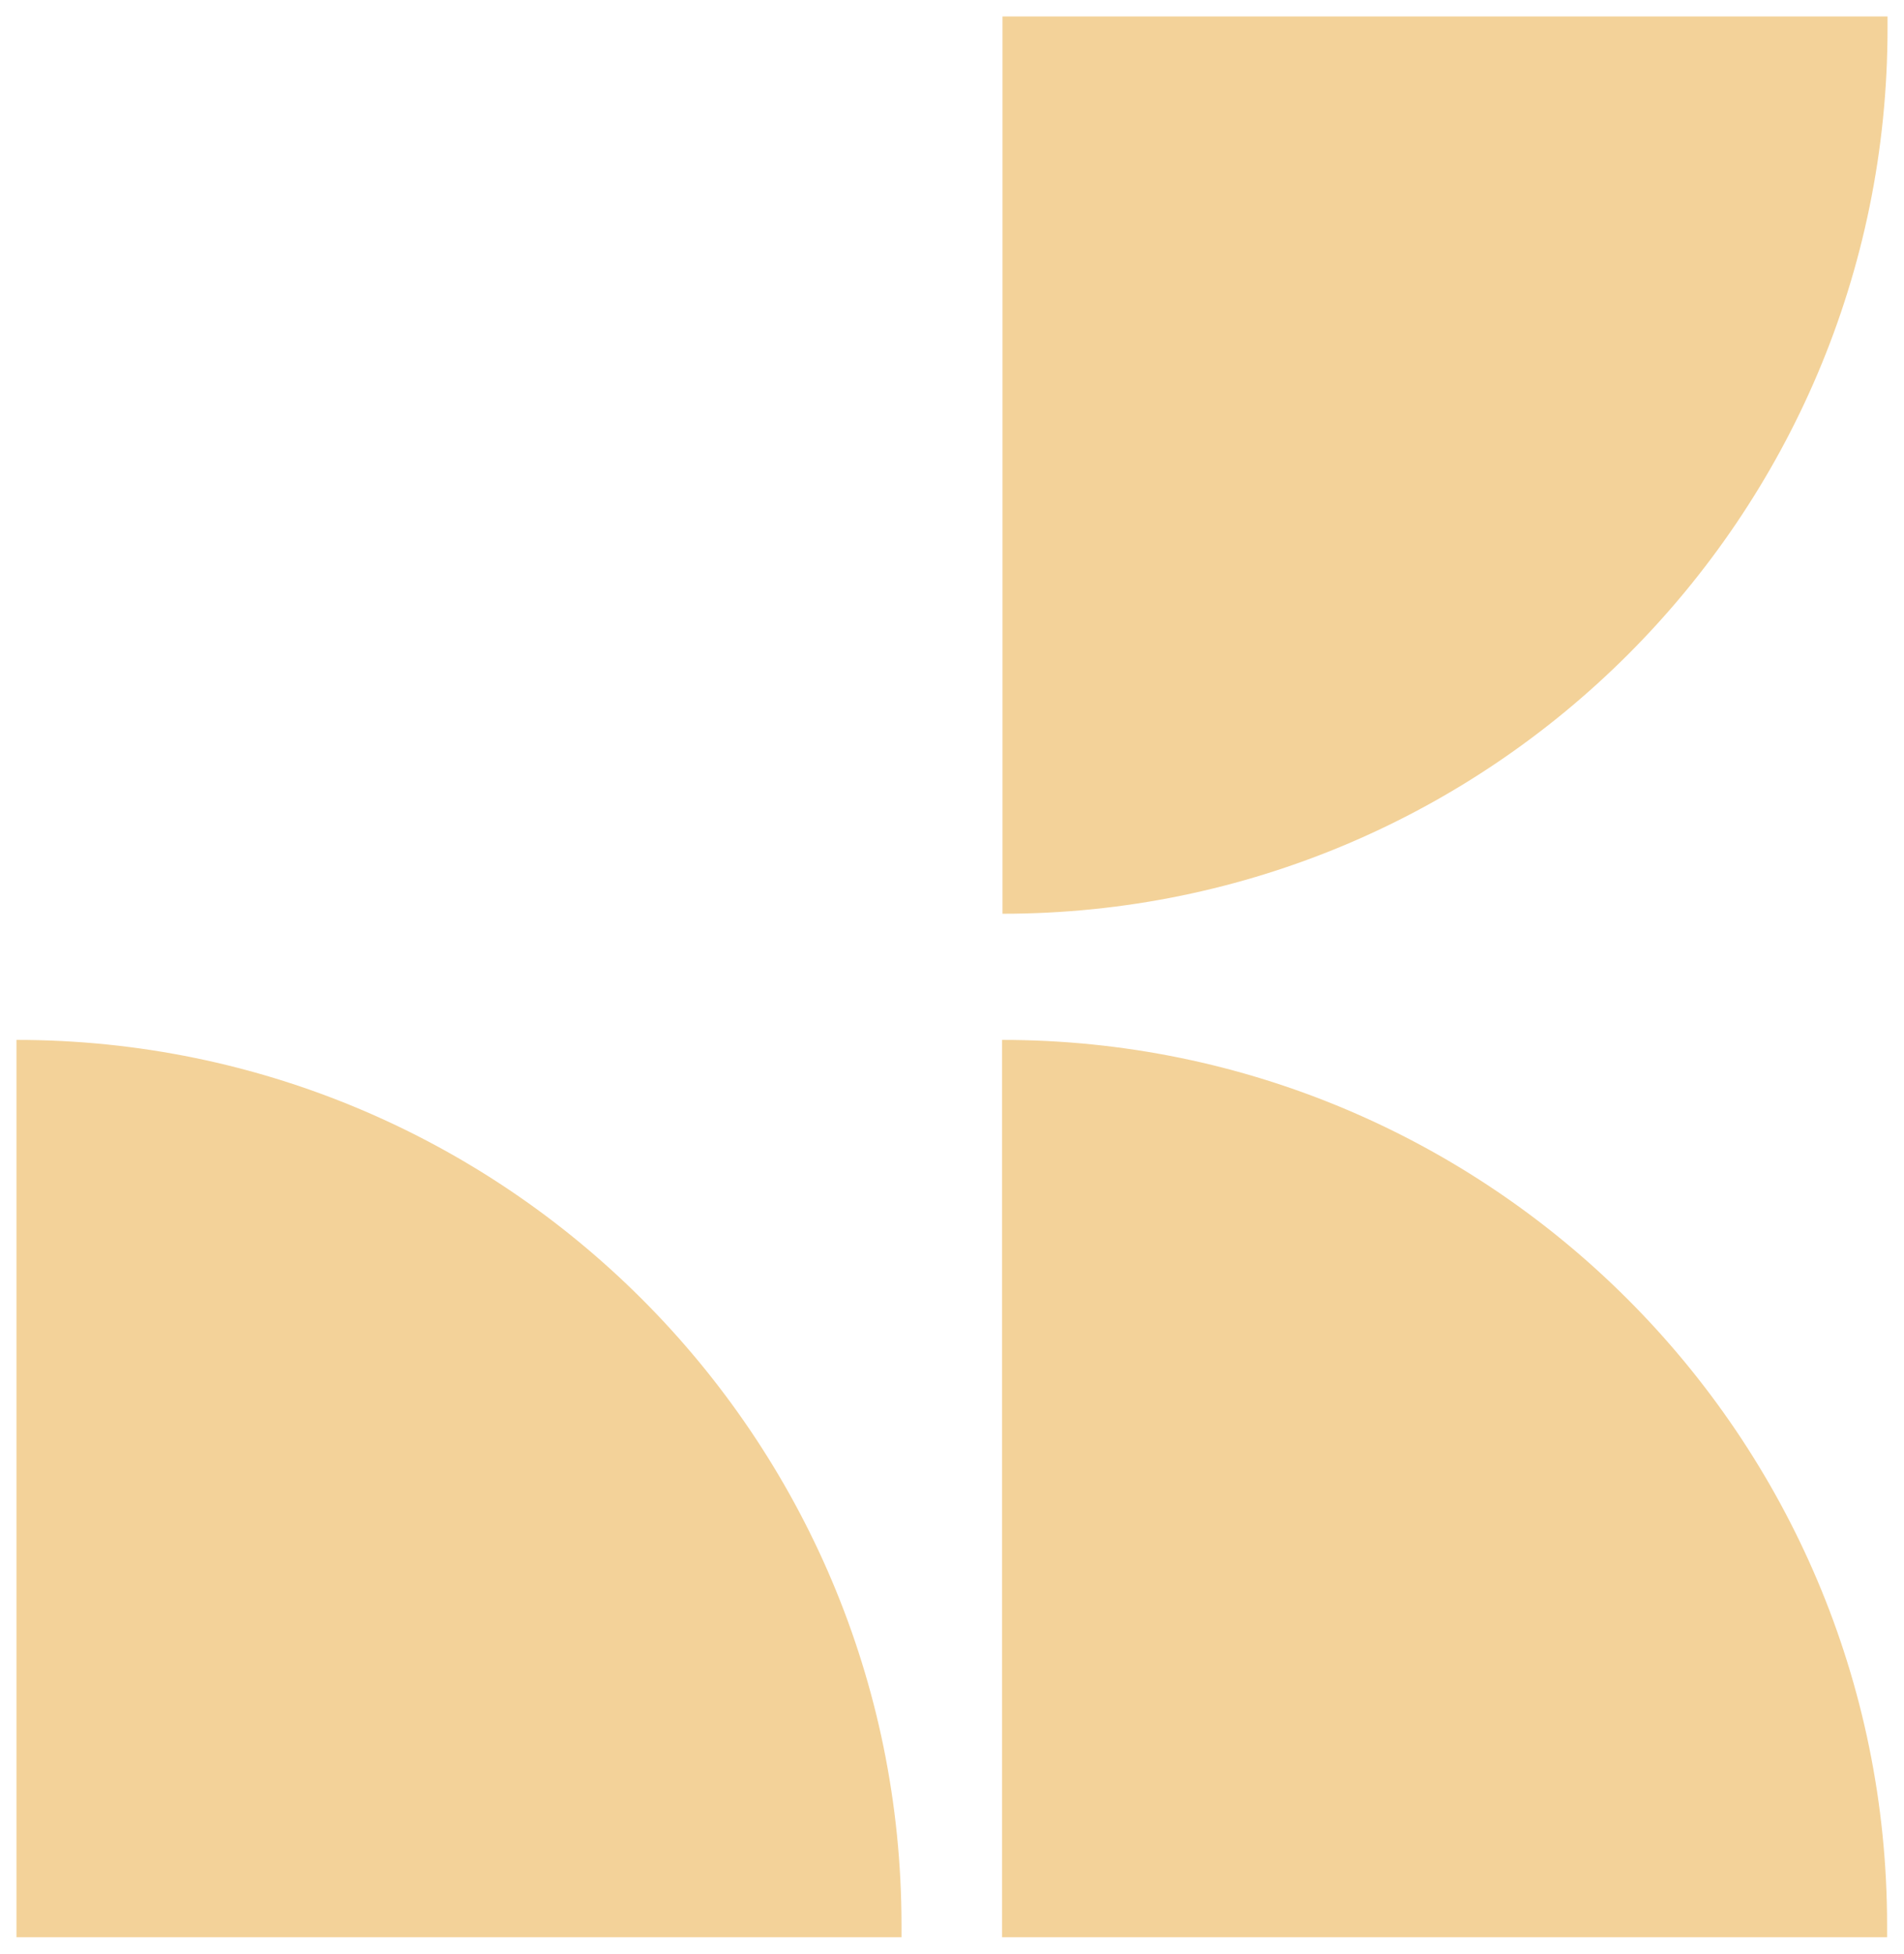 <?xml version="1.0" encoding="UTF-8"?>
<svg id="Capa_1" data-name="Capa 1" xmlns="http://www.w3.org/2000/svg" viewBox="0 0 85.6 87.81">
  <defs>
    <style>
      .cls-1 {
        fill: #f3d299;
      }
    </style>
  </defs>
  <path class="cls-1" d="M84.86,.74h0V41.07H45.07v-.54C45.07,18.57,62.9,.74,84.86,.74Z" transform="translate(129.93 41.81) rotate(-180)"/>
  <path class="cls-1" d="M.74,46.74h0c21.96,0,39.79,17.83,39.79,39.79v.54H.74V46.74H.74Z"/>
  <path class="cls-1" d="M45.04,46.74h39.79v40.33h0c-21.96,0-39.79-17.83-39.79-39.79v-.54h0Z" transform="translate(129.88 133.81) rotate(-180)"/>
</svg>